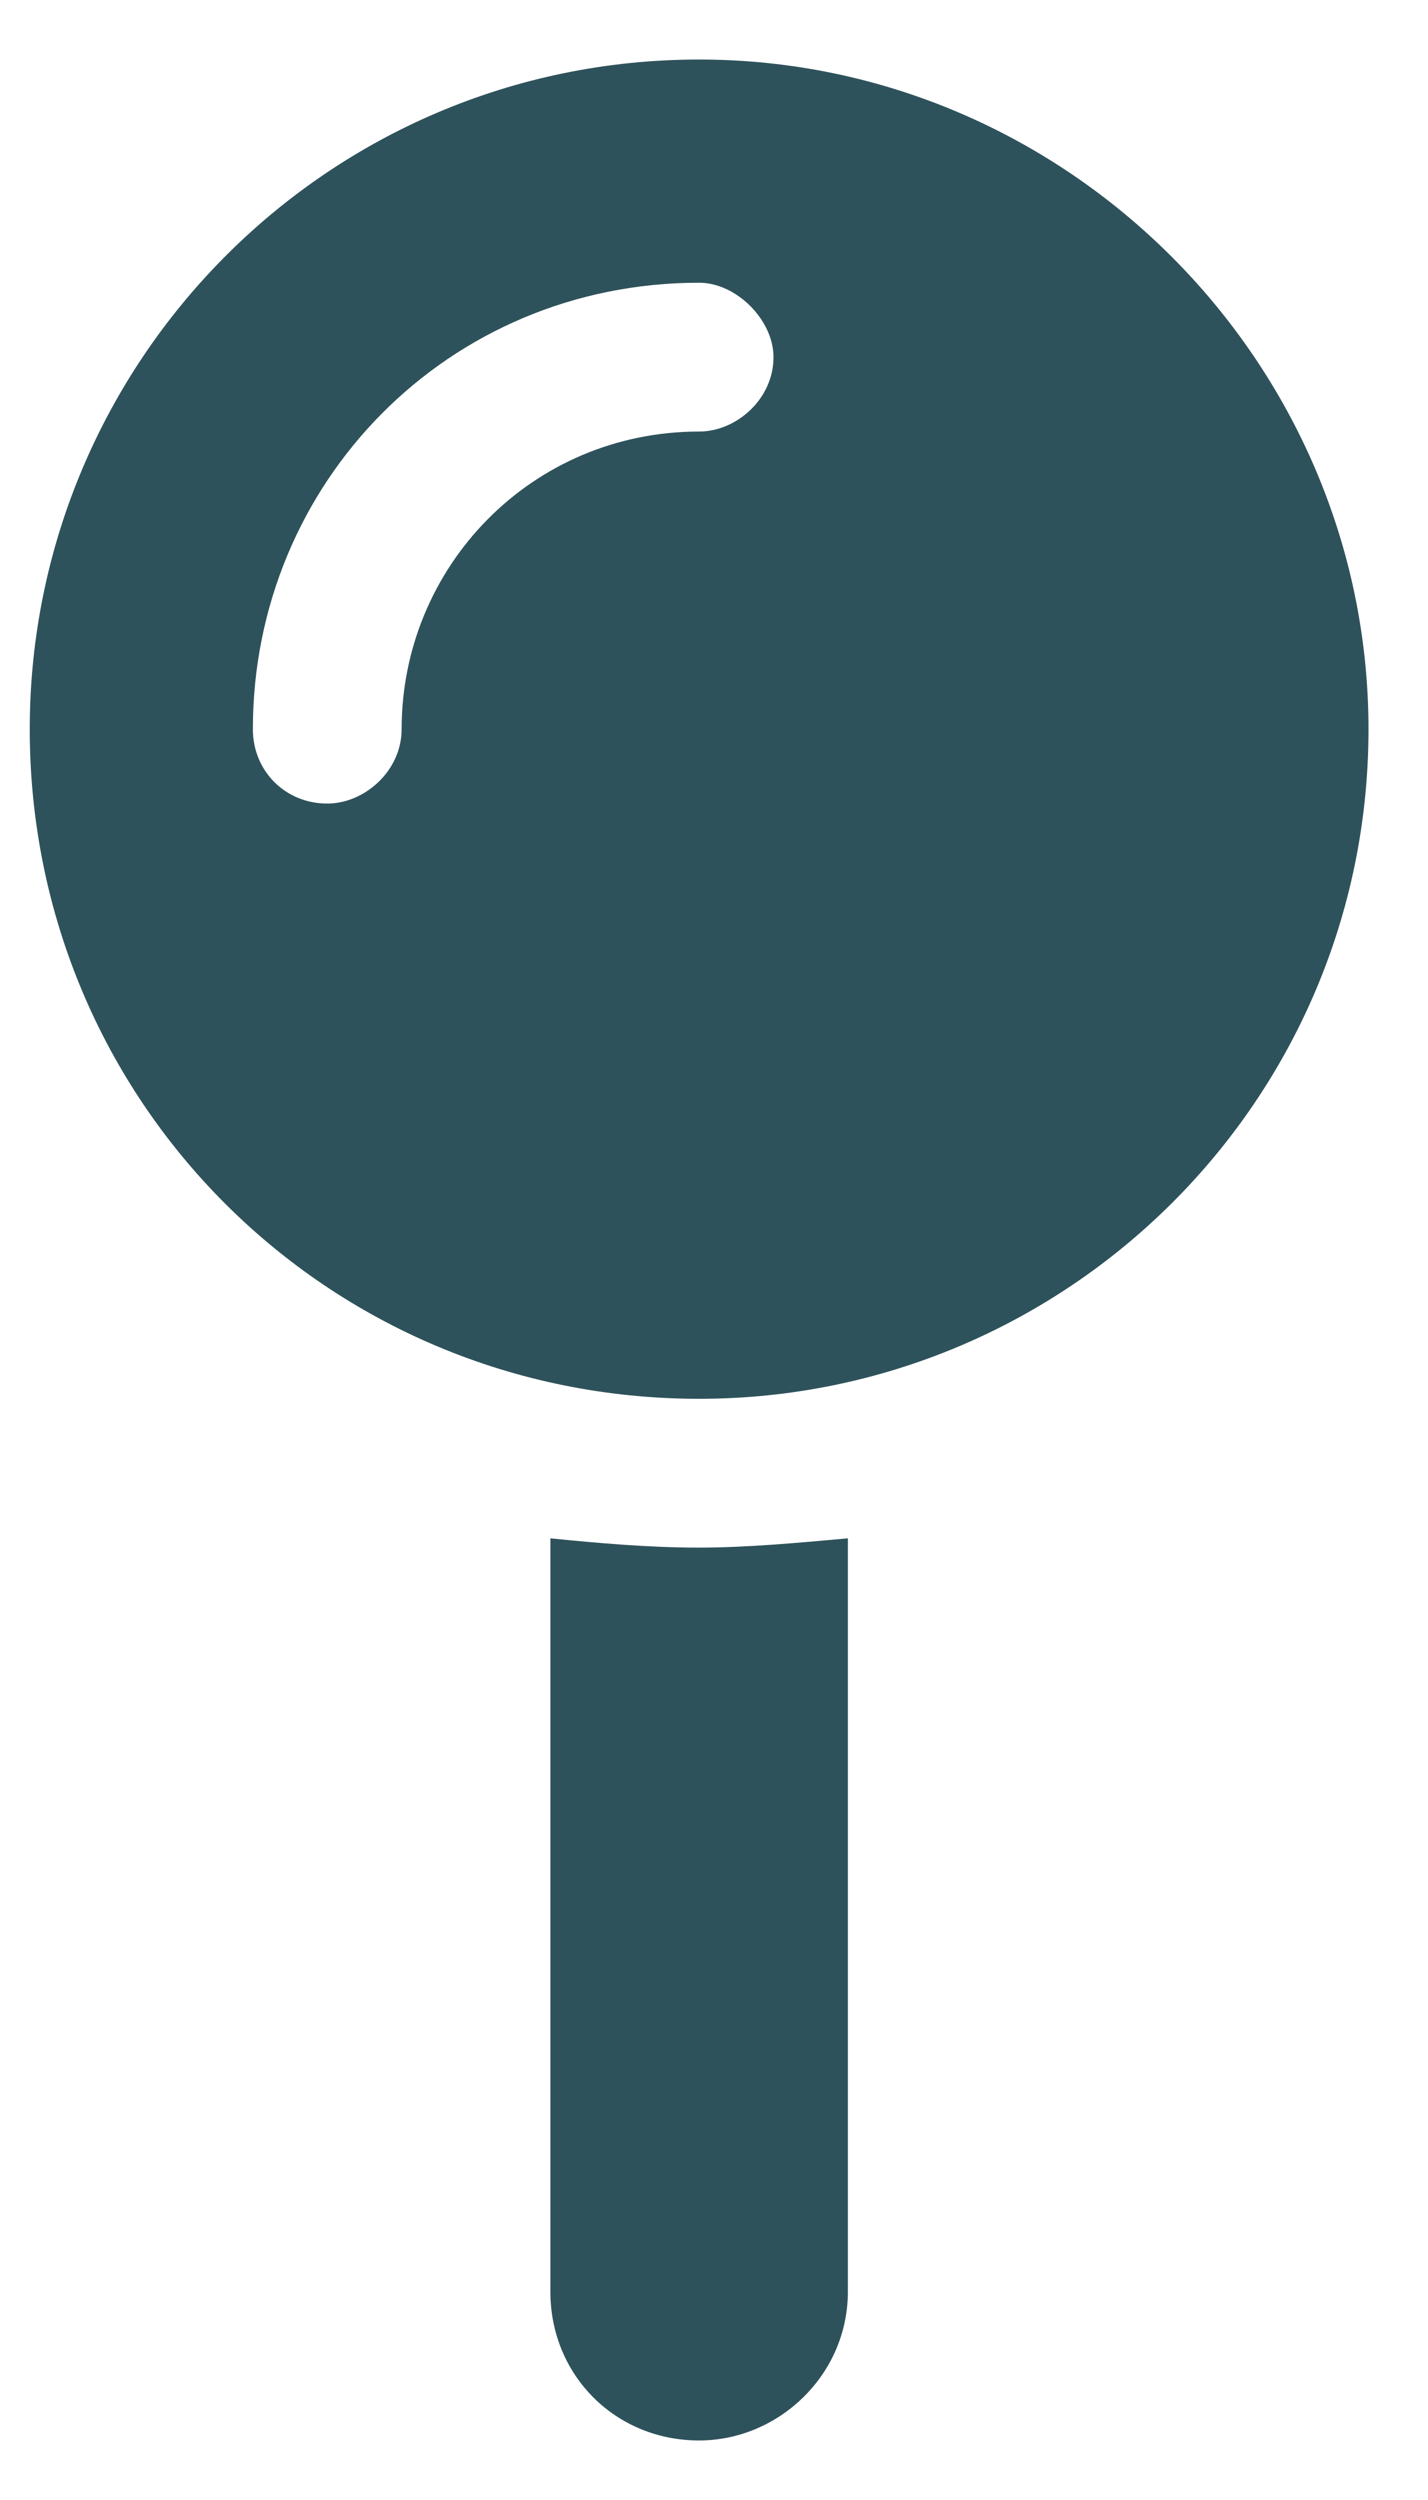 <svg width="12" height="21" viewBox="0 0 12 21" fill="none" xmlns="http://www.w3.org/2000/svg">
<path d="M11.5 6.125C11.5 9.25 8.961 11.75 5.875 11.75C2.75 11.75 0.25 9.25 0.25 6.125C0.25 3.039 2.75 0.5 5.875 0.5C8.961 0.5 11.5 3.039 11.5 6.125ZM6.5 3C6.5 2.688 6.188 2.375 5.875 2.375C3.766 2.375 2.125 4.055 2.125 6.125C2.125 6.477 2.398 6.75 2.75 6.75C3.062 6.75 3.375 6.477 3.375 6.125C3.375 4.758 4.469 3.625 5.875 3.625C6.188 3.625 6.5 3.352 6.5 3ZM4.625 19.25V12.922C5.016 12.961 5.445 13 5.875 13C6.266 13 6.695 12.961 7.125 12.922V19.25C7.125 19.953 6.539 20.5 5.875 20.5C5.172 20.5 4.625 19.953 4.625 19.25Z" fill="#2E525B"/>
</svg>
